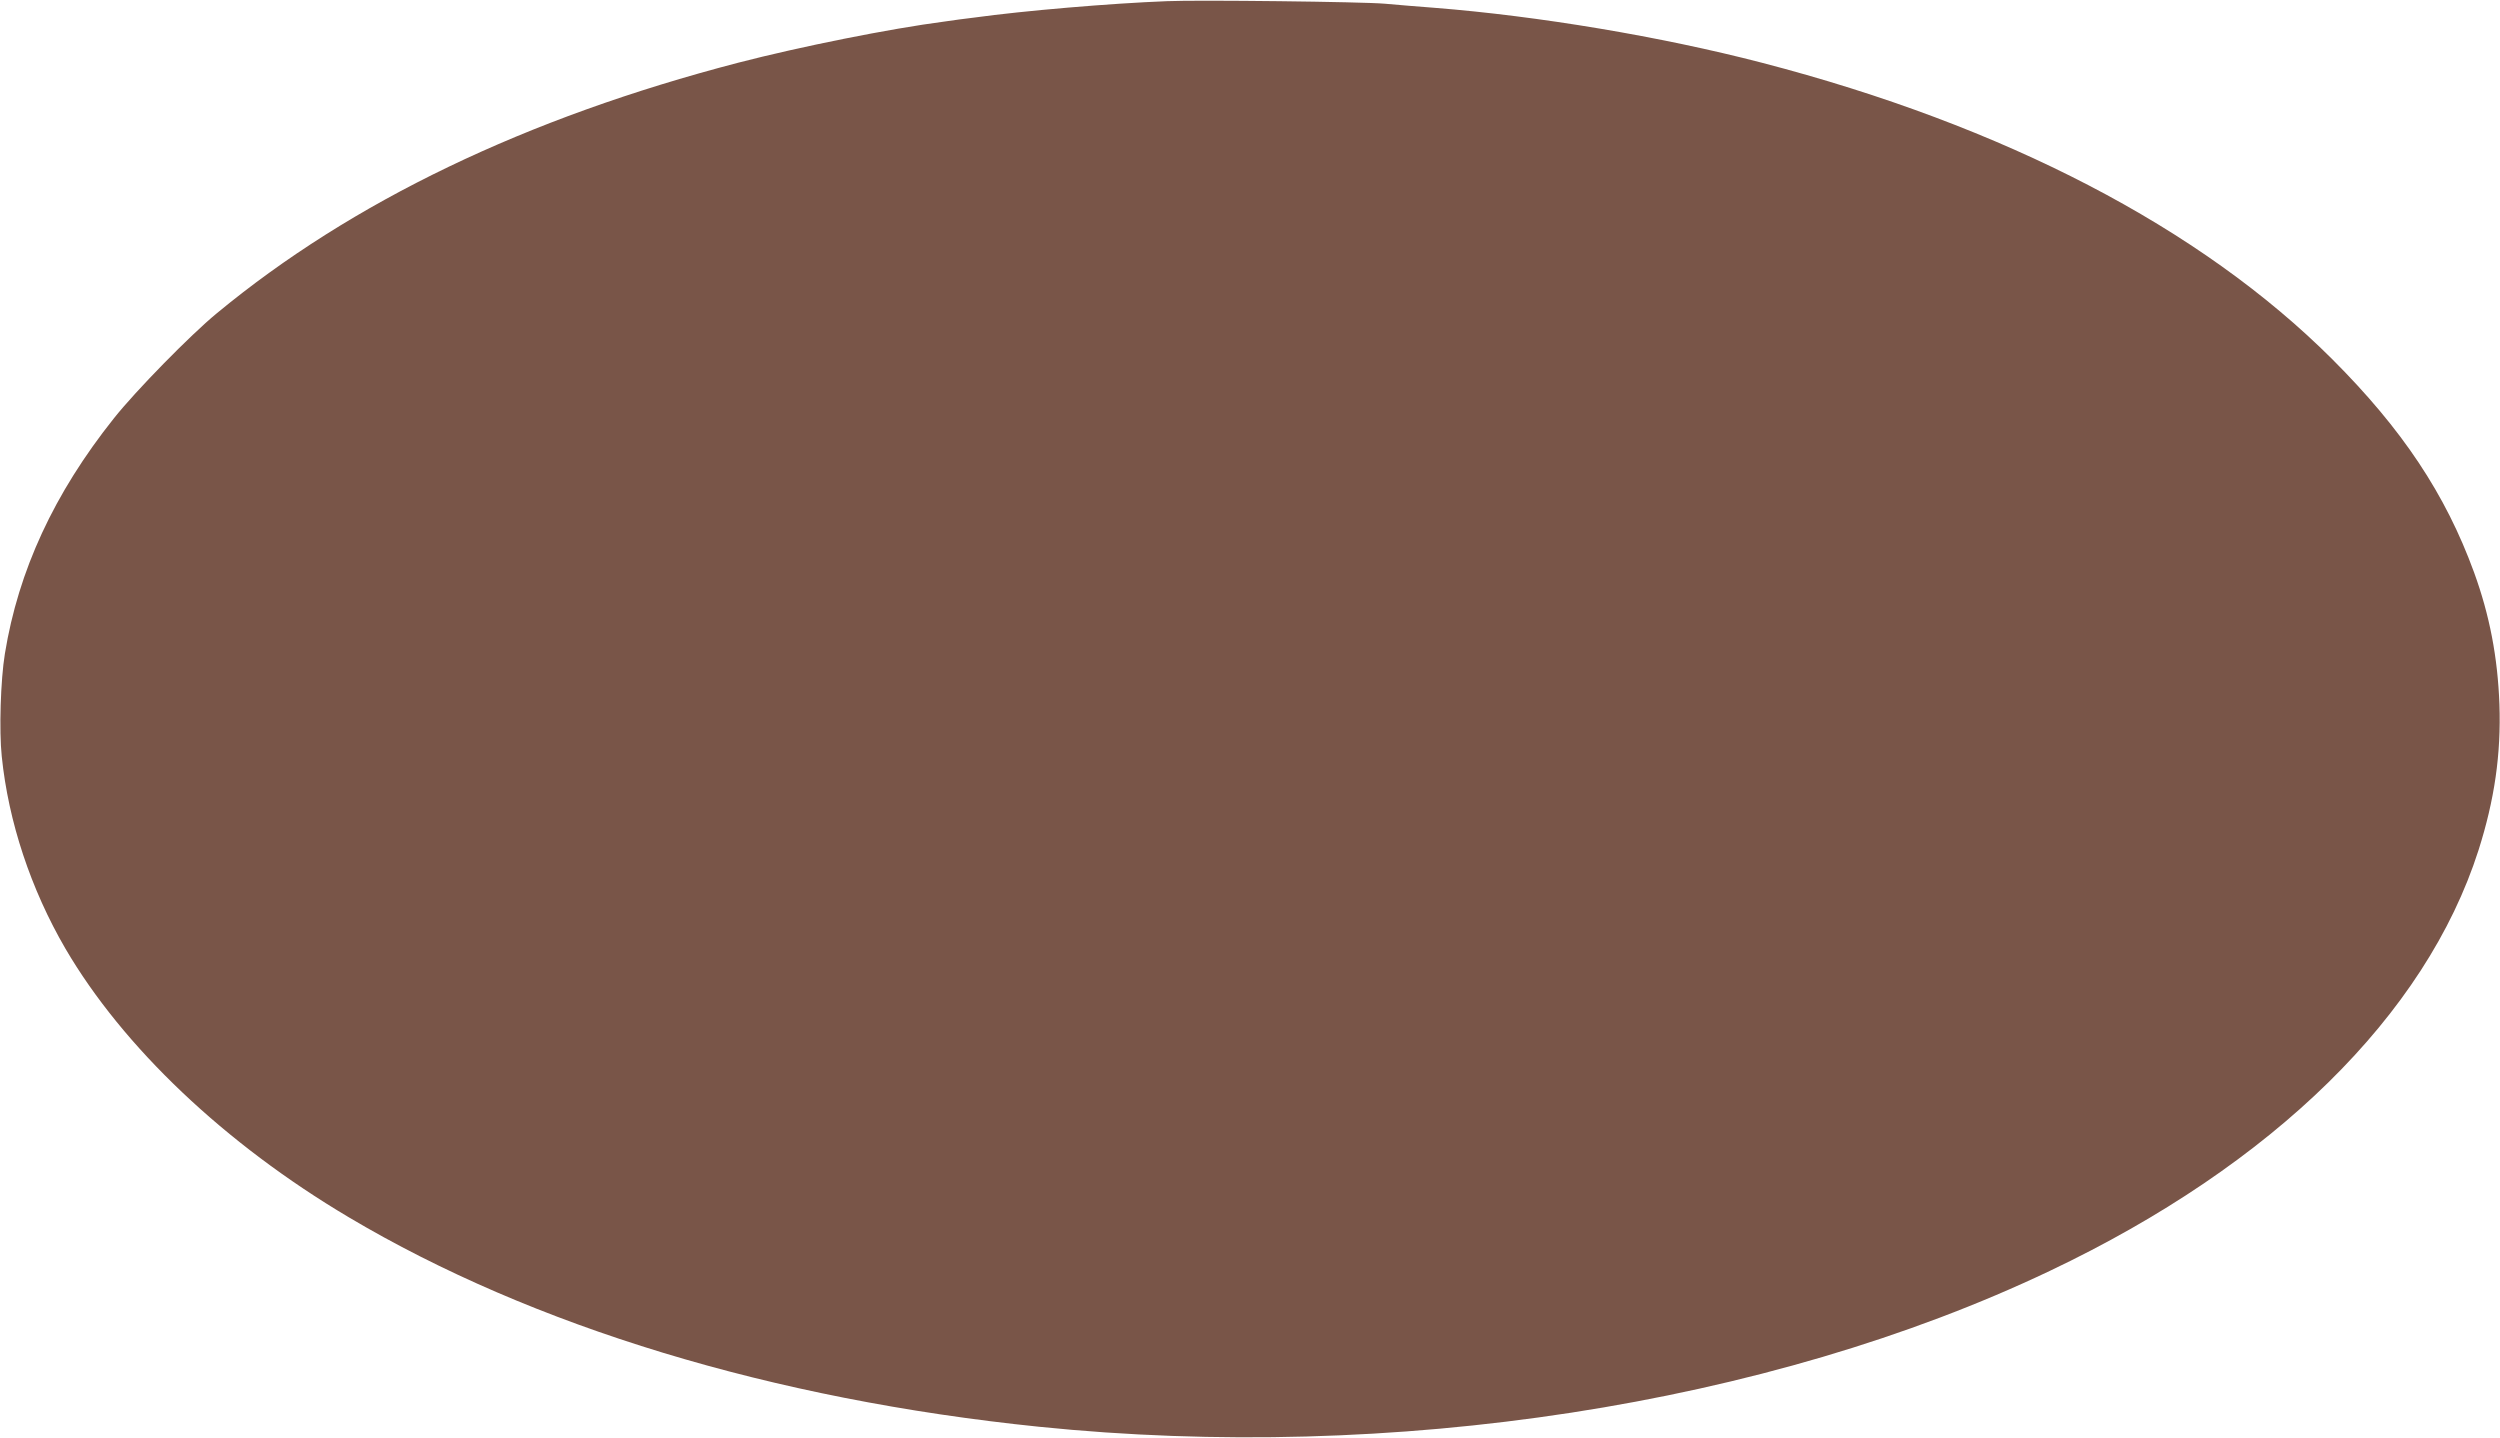 <?xml version="1.0" standalone="no"?>
<!DOCTYPE svg PUBLIC "-//W3C//DTD SVG 20010904//EN"
 "http://www.w3.org/TR/2001/REC-SVG-20010904/DTD/svg10.dtd">
<svg version="1.0" xmlns="http://www.w3.org/2000/svg"
 width="1280pt" height="736pt" viewBox="0 0 1280 736"
 preserveAspectRatio="xMidYMid meet">
<g transform="translate(0,736) scale(0.1,-0.1)"
fill="#795548" stroke="none">
<path d="M5975 7354 c-288 -11 -734 -49 -987 -84 -43 -5 -111 -14 -150 -20
-284 -37 -741 -129 -1058 -211 -1087 -283 -1978 -711 -2670 -1283 -135 -111
-417 -399 -527 -538 -306 -384 -489 -780 -558 -1205 -22 -134 -30 -394 -16
-526 34 -334 149 -680 326 -984 295 -504 815 -998 1450 -1375 943 -560 2170
-933 3535 -1073 1808 -185 3732 111 5175 798 1145 544 1925 1310 2195 2154 82
258 116 492 107 748 -9 240 -50 455 -130 675 -146 400 -367 732 -726 1091
-674 673 -1678 1195 -2921 1518 -516 134 -1144 239 -1675 281 -77 6 -192 15
-255 21 -112 10 -956 20 -1115 13z"/>
</g>
</svg>

